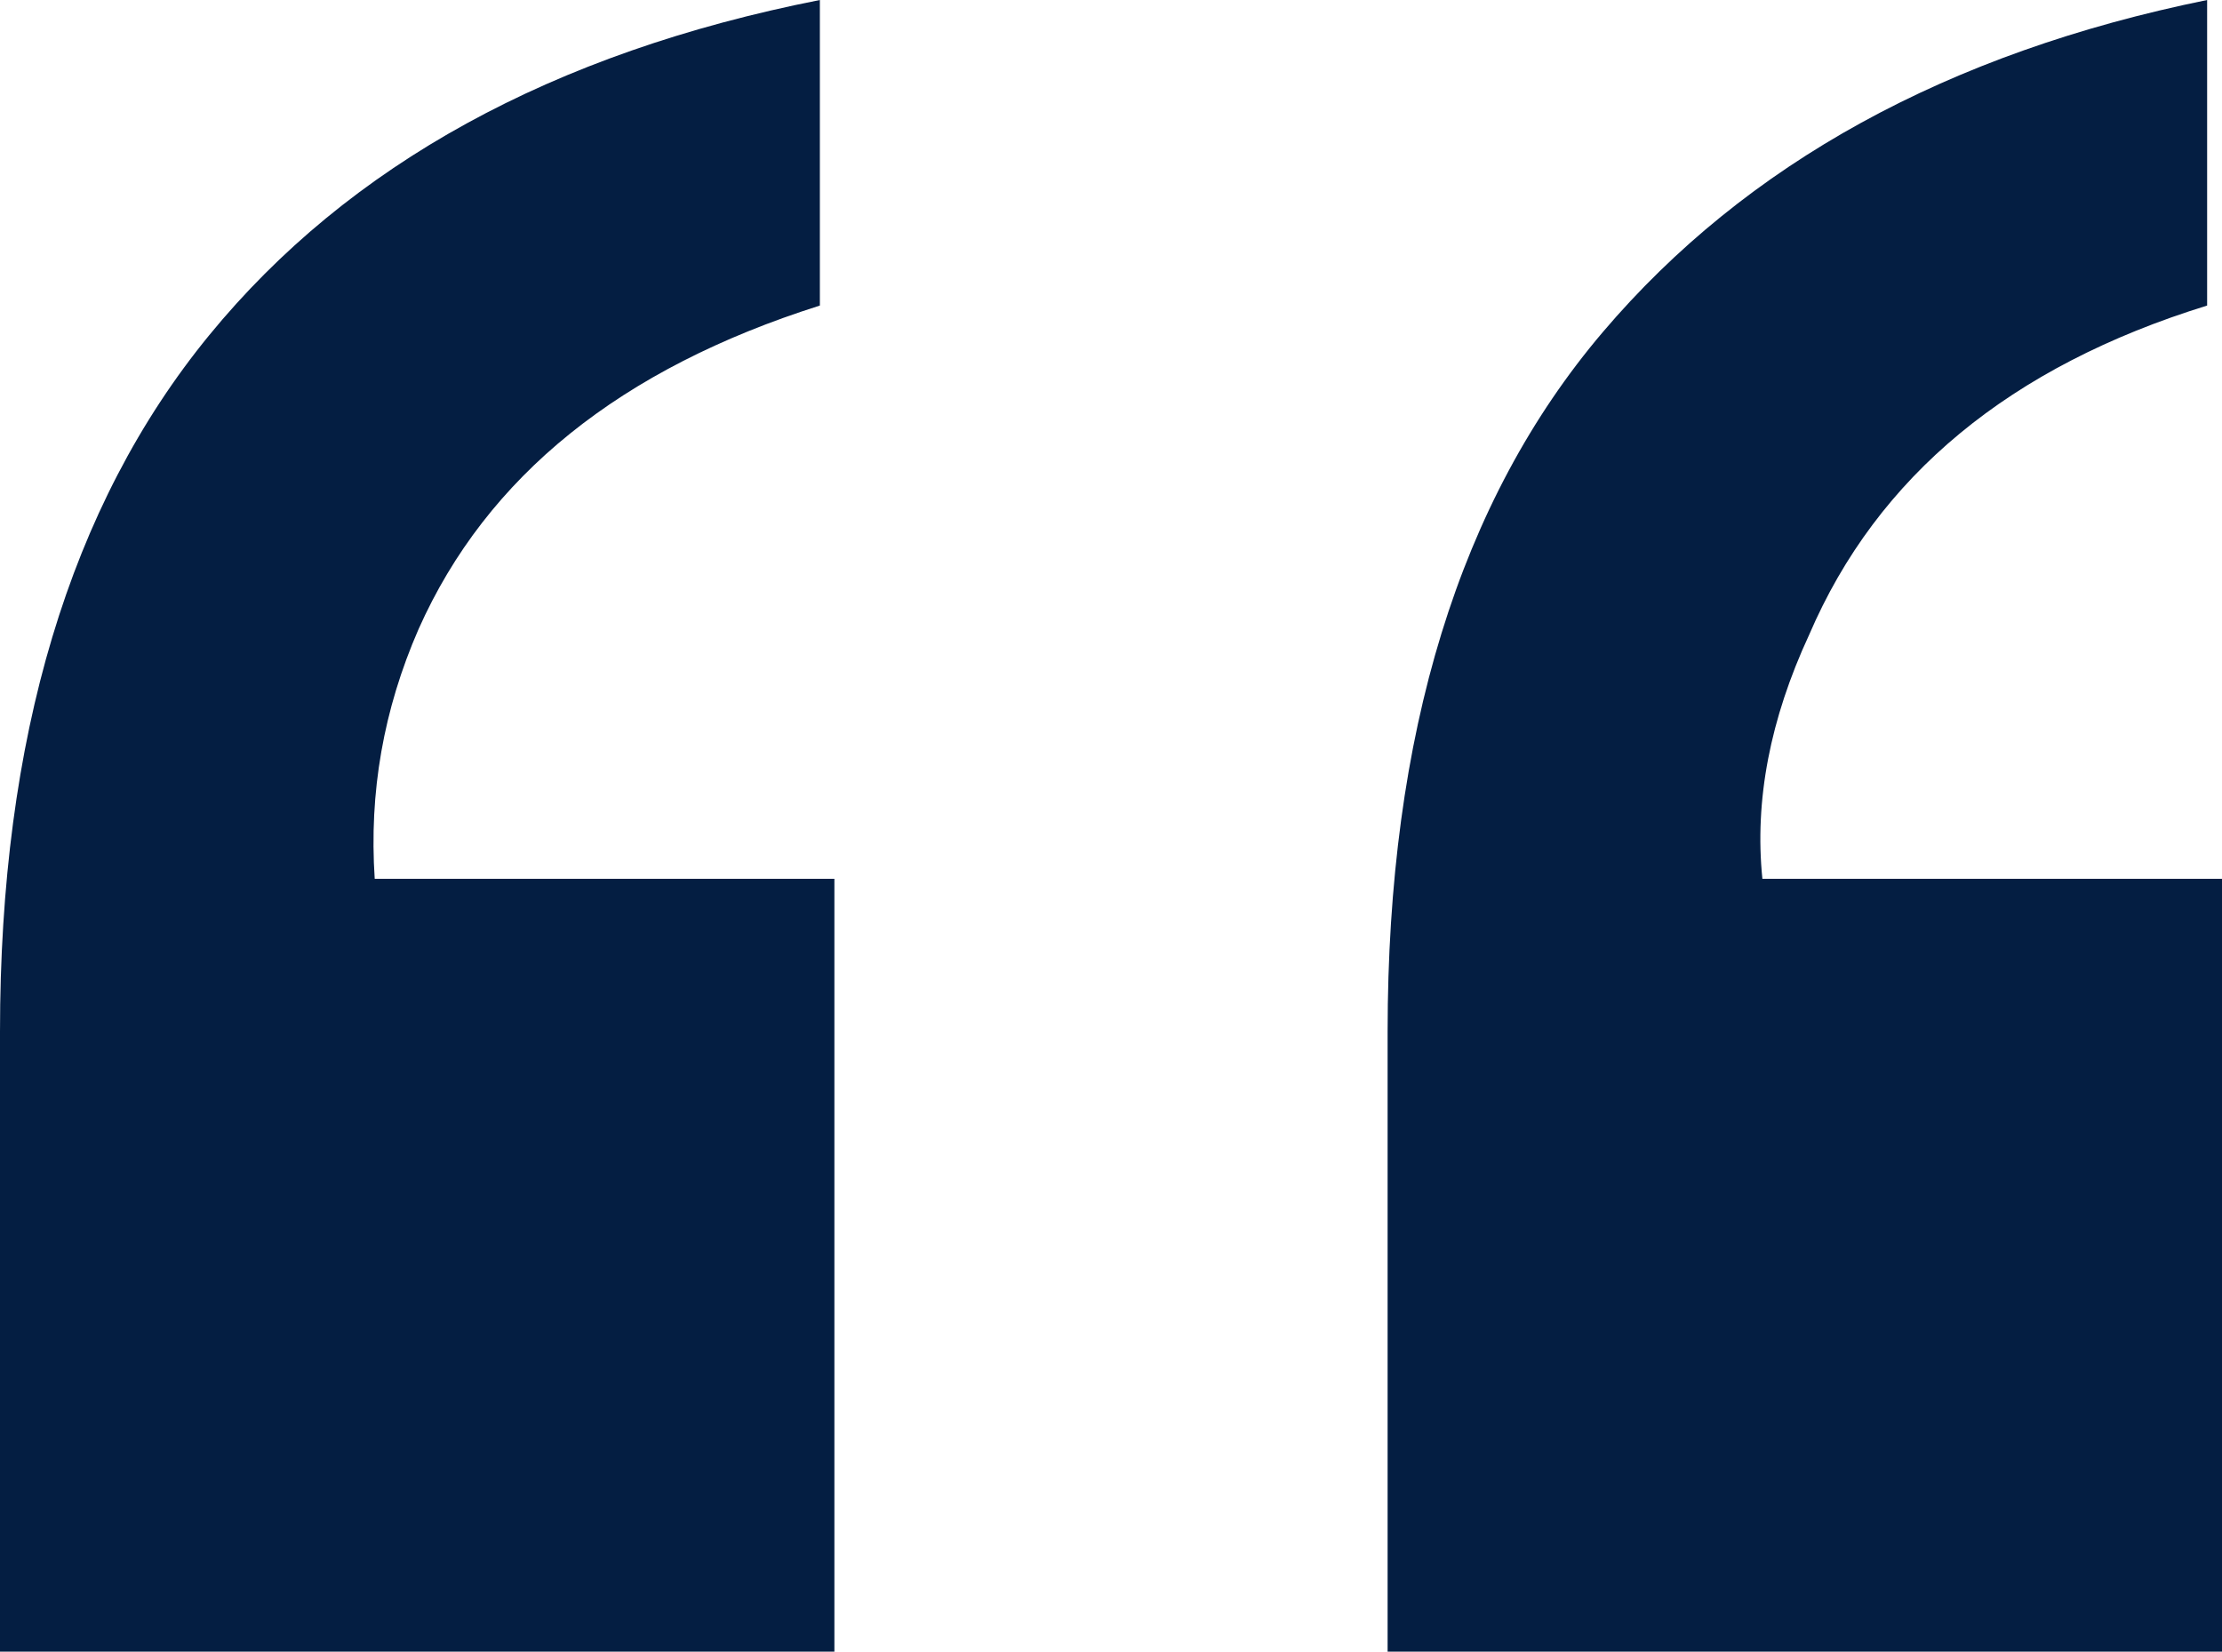 <svg width="39" height="29" viewBox="0 0 39 29" fill="none" xmlns="http://www.w3.org/2000/svg">
<path d="M0 28.994H14.645V15.427H6.577C6.476 13.912 6.73 12.454 7.348 11.041C8.545 8.356 10.895 6.47 14.39 5.364V0C9.697 0.927 6.125 2.89 3.674 5.882C1.223 8.874 0 12.953 0 18.112V29V28.994ZM24.355 28.994H39V15.427H30.933C30.793 14.053 31.066 12.627 31.754 11.143C32.951 8.356 35.282 6.432 38.739 5.364V0C34.186 0.927 30.646 2.871 28.131 5.831C25.616 8.791 24.355 12.883 24.355 18.112V29V28.994Z" fill="#041E42"/>
</svg>
